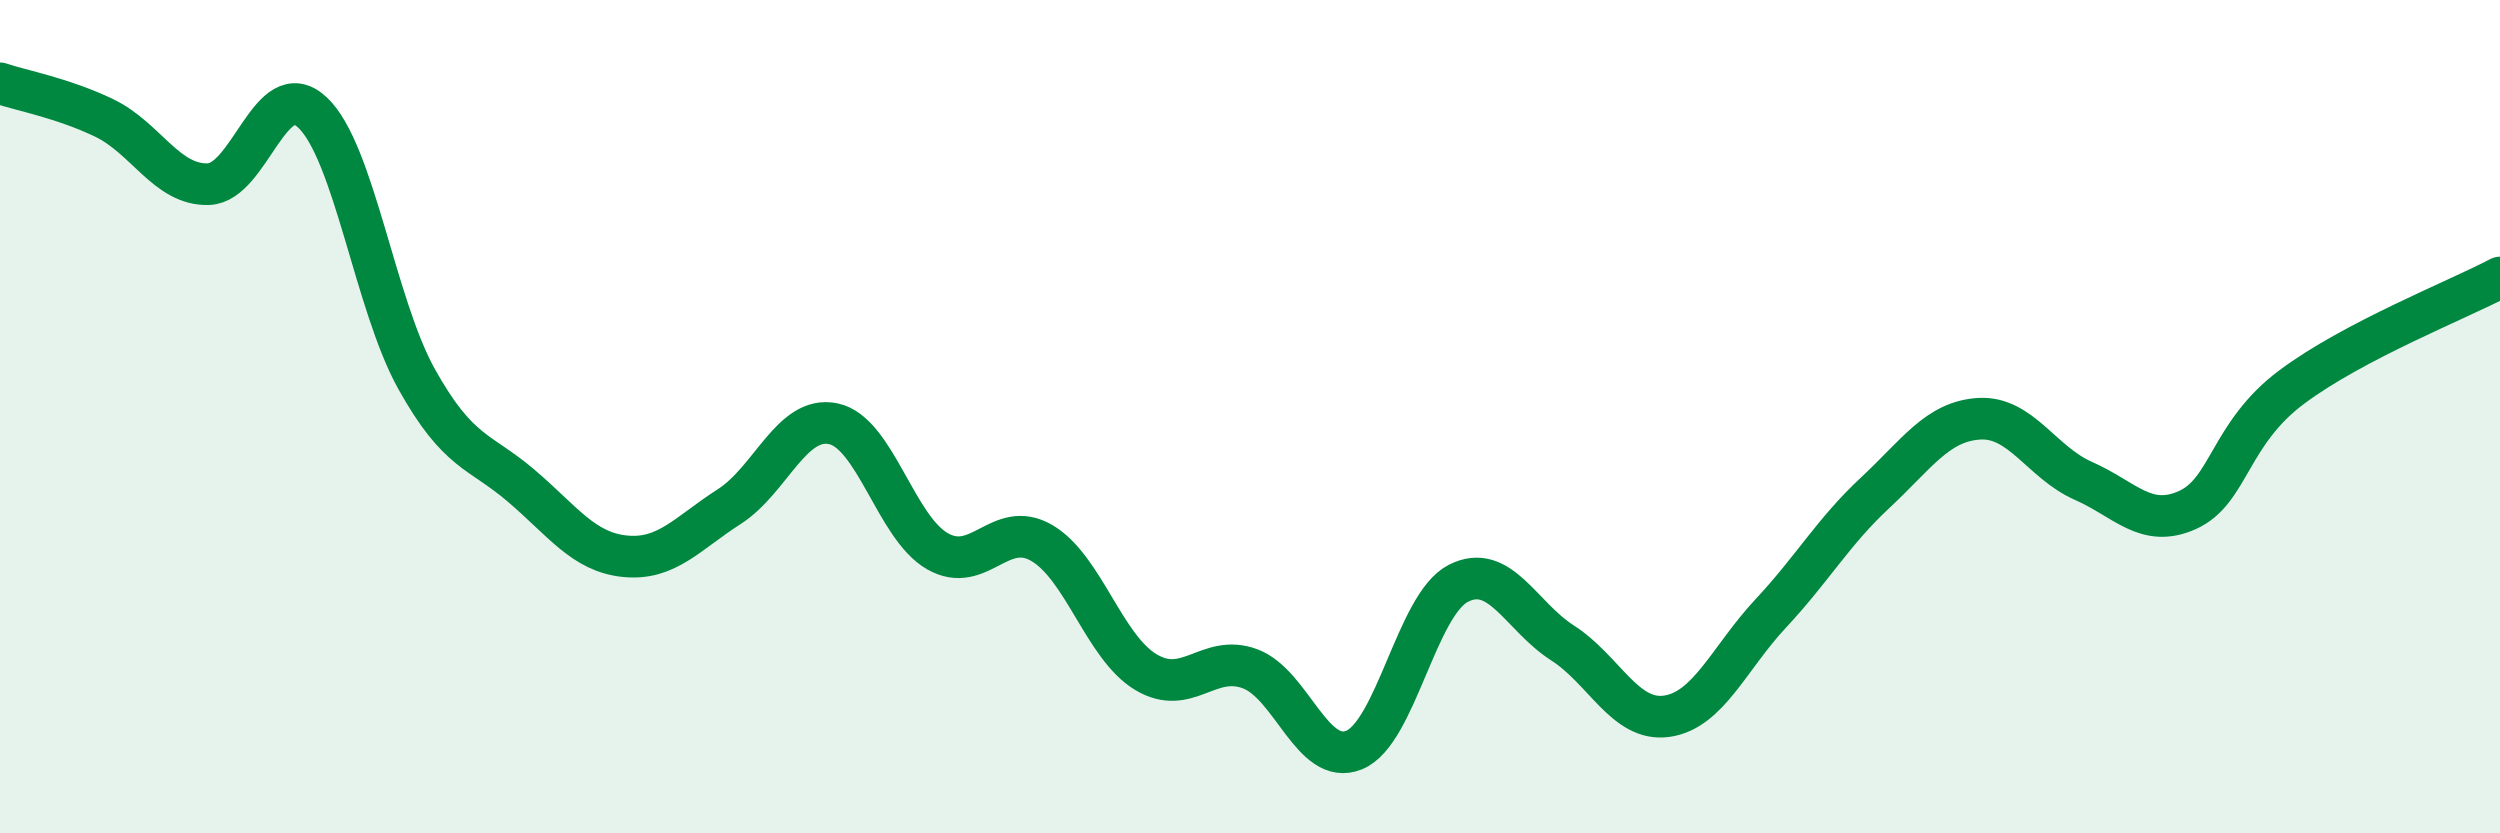 
    <svg width="60" height="20" viewBox="0 0 60 20" xmlns="http://www.w3.org/2000/svg">
      <path
        d="M 0,2 C 0.5,2.17 1.5,2.35 2.5,2.83 C 3.5,3.31 4,4.45 5,4.42 C 6,4.39 6.5,1.76 7.5,2.7 C 8.5,3.64 9,7.31 10,9.1 C 11,10.89 11.5,10.8 12.5,11.65 C 13.5,12.5 14,13.25 15,13.35 C 16,13.45 16.5,12.8 17.5,12.16 C 18.5,11.52 19,9.96 20,10.17 C 21,10.38 21.5,12.66 22.5,13.23 C 23.5,13.8 24,12.45 25,13.03 C 26,13.61 26.5,15.53 27.5,16.13 C 28.5,16.73 29,15.68 30,16.05 C 31,16.42 31.5,18.41 32.5,18 C 33.5,17.59 34,14.51 35,14 C 36,13.49 36.5,14.79 37.5,15.43 C 38.5,16.07 39,17.33 40,17.19 C 41,17.05 41.5,15.79 42.5,14.72 C 43.5,13.65 44,12.76 45,11.83 C 46,10.9 46.5,10.11 47.5,10.05 C 48.5,9.99 49,11.1 50,11.54 C 51,11.98 51.5,12.69 52.5,12.24 C 53.5,11.79 53.5,10.41 55,9.29 C 56.5,8.17 59,7.19 60,6.66L60 20L0 20Z"
        fill="#008740"
        opacity="0.1"
        stroke-linecap="round"
        stroke-linejoin="round"
      />
      <path
        d="M 0,2 C 0.5,2.17 1.5,2.35 2.5,2.83 C 3.5,3.31 4,4.45 5,4.42 C 6,4.39 6.5,1.76 7.5,2.7 C 8.5,3.64 9,7.31 10,9.1 C 11,10.89 11.5,10.8 12.5,11.65 C 13.5,12.5 14,13.25 15,13.35 C 16,13.45 16.5,12.8 17.5,12.16 C 18.5,11.52 19,9.96 20,10.17 C 21,10.38 21.5,12.66 22.5,13.23 C 23.5,13.8 24,12.45 25,13.03 C 26,13.61 26.5,15.53 27.5,16.13 C 28.5,16.73 29,15.68 30,16.05 C 31,16.42 31.5,18.41 32.5,18 C 33.5,17.59 34,14.51 35,14 C 36,13.49 36.5,14.79 37.5,15.43 C 38.5,16.07 39,17.33 40,17.19 C 41,17.05 41.5,15.79 42.5,14.72 C 43.5,13.65 44,12.76 45,11.83 C 46,10.9 46.5,10.11 47.5,10.05 C 48.5,9.99 49,11.1 50,11.54 C 51,11.98 51.5,12.69 52.5,12.24 C 53.5,11.79 53.5,10.41 55,9.29 C 56.5,8.17 59,7.19 60,6.66"
        stroke="#008740"
        stroke-width="1"
        fill="none"
        stroke-linecap="round"
        stroke-linejoin="round"
      />
    </svg>
  